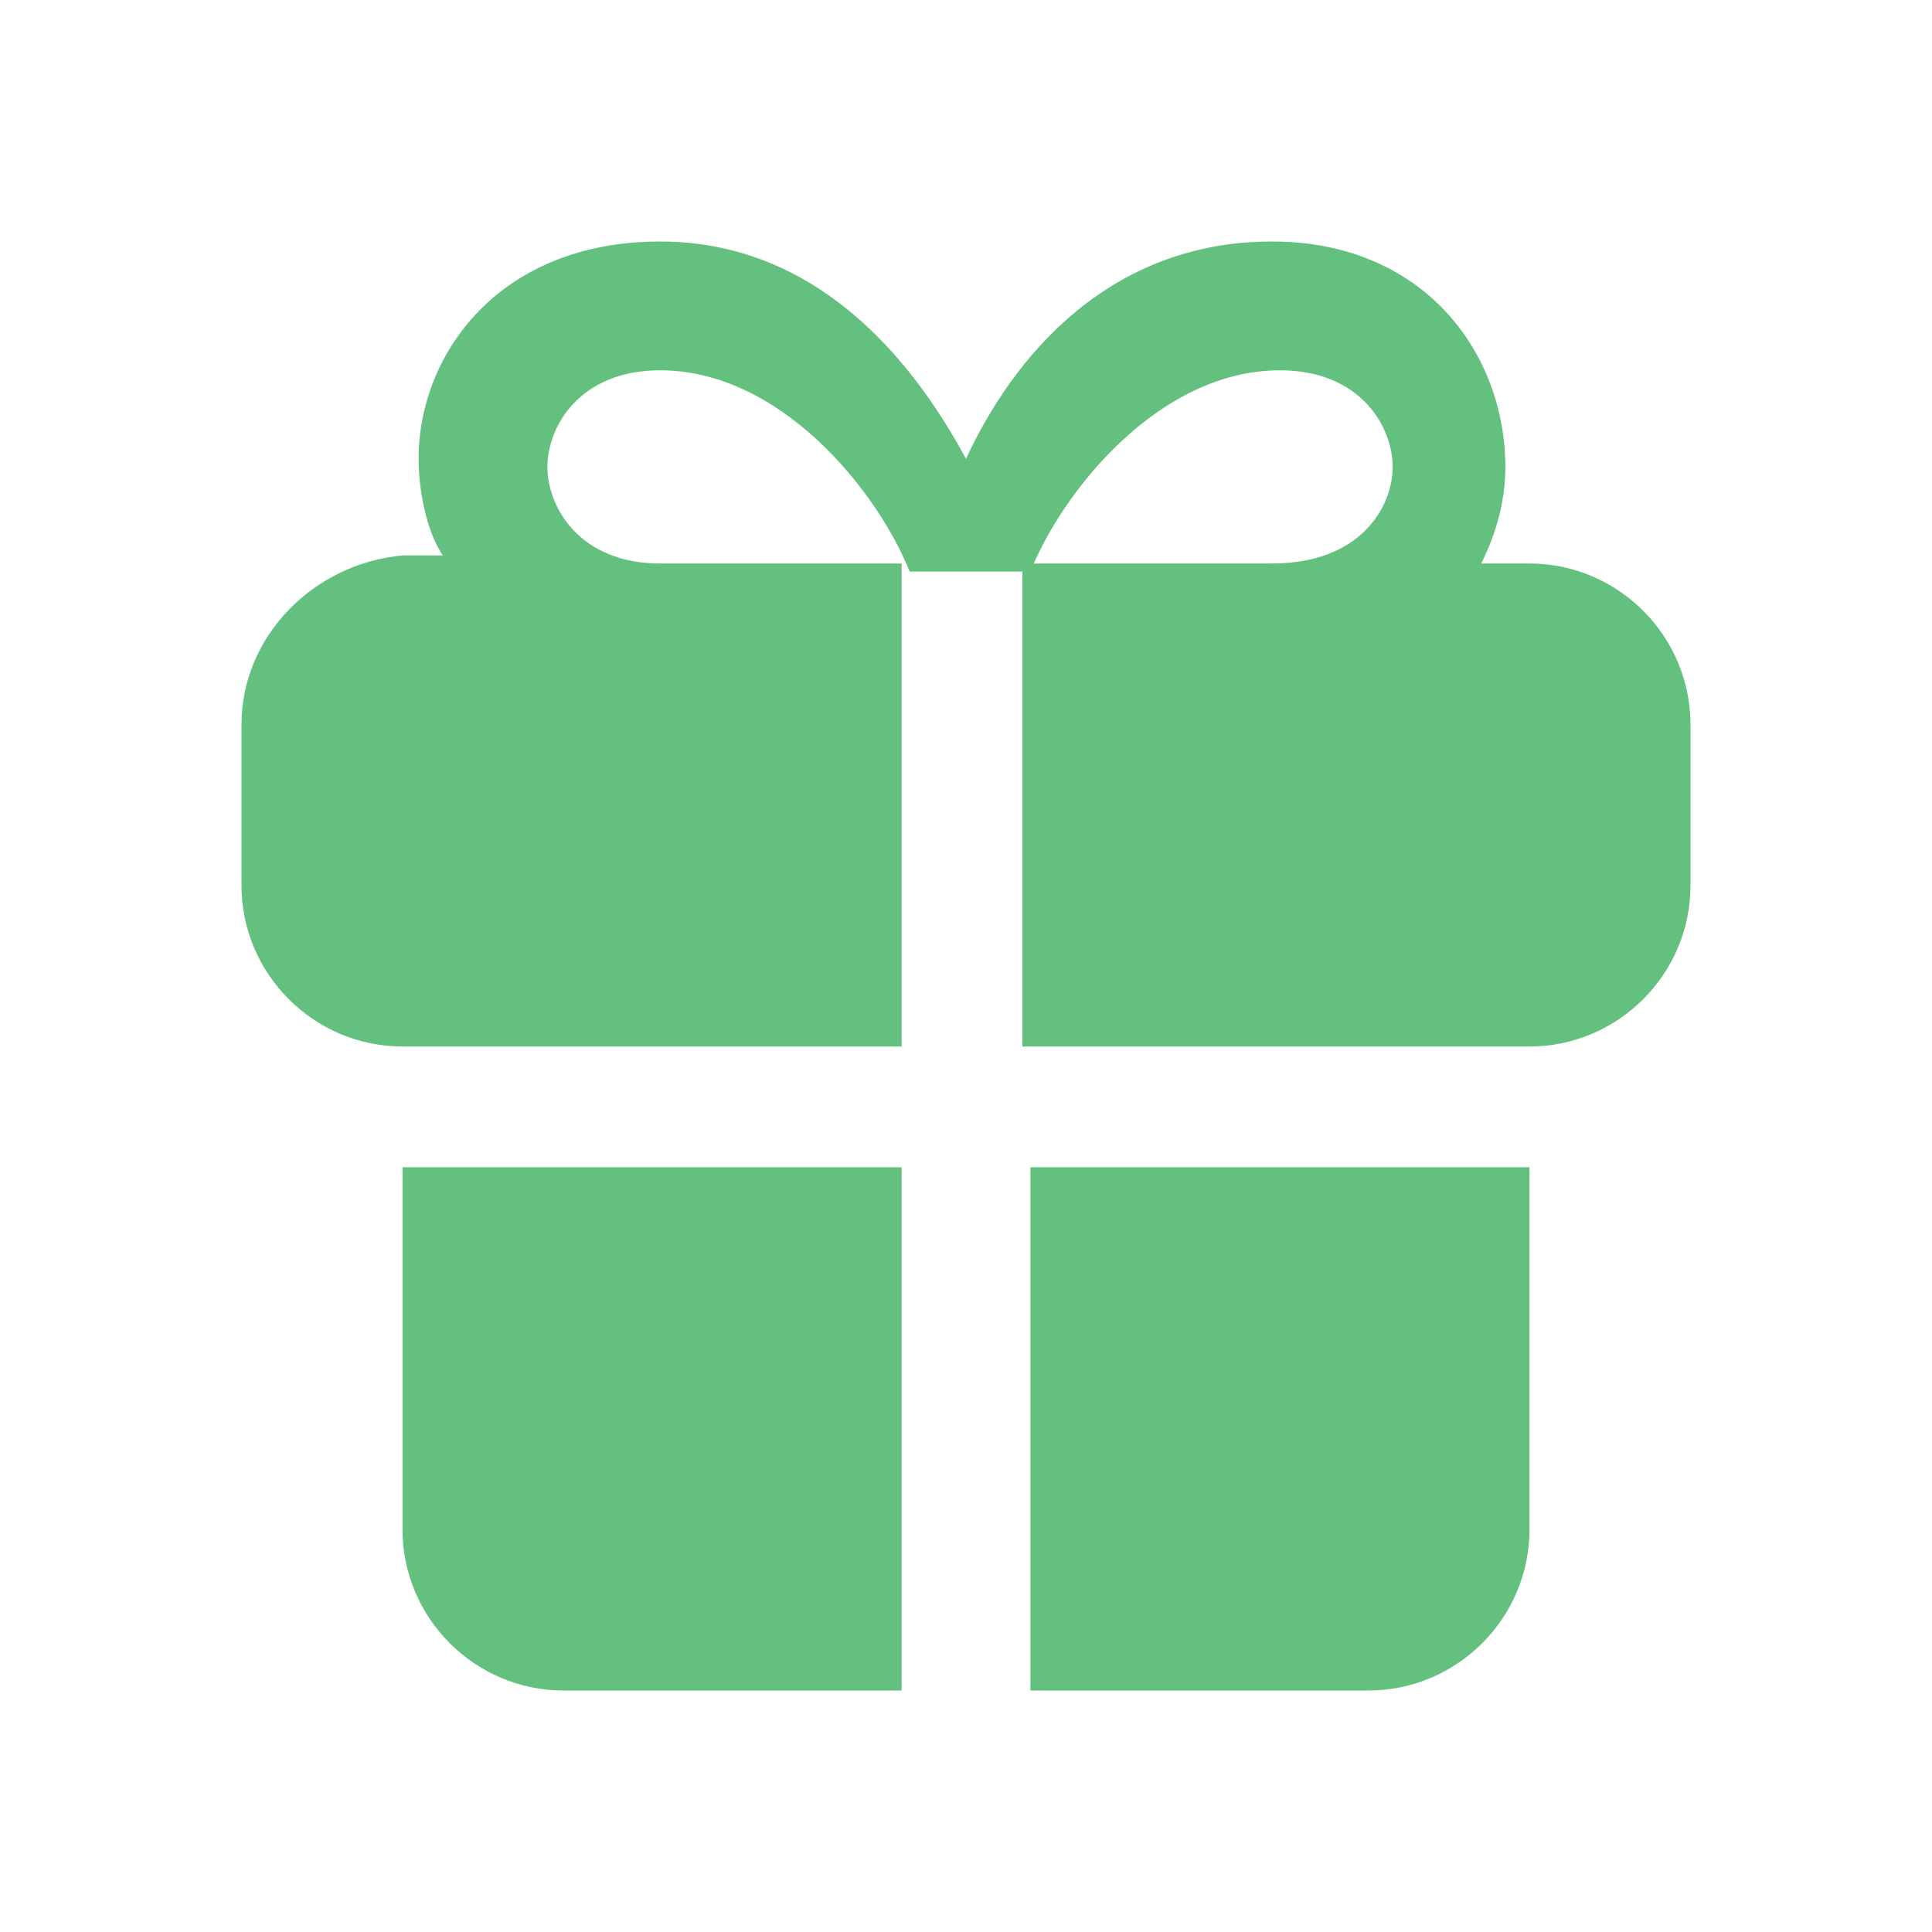 <?xml version="1.0" encoding="utf-8"?>
<!-- Generator: Adobe Illustrator 27.1.1, SVG Export Plug-In . SVG Version: 6.00 Build 0)  -->
<svg version="1.1" id="a" xmlns="http://www.w3.org/2000/svg" xmlns:xlink="http://www.w3.org/1999/xlink" x="0px" y="0px"
	 viewBox="0 0 24 24" style="enable-background:new 0 0 24 24;" xml:space="preserve">
<path style="fill:#64C07F;" d="M12.8,14.5H19V19c0,1.1-0.9,2-2,2h-4.2V14.5z M5,19c0,1.1,0.9,2,2,2h4.2v-6.5H5V19z M5,13h6.2V7H8.2
	c-1,0-1.4-0.7-1.4-1.2s0.4-1.2,1.4-1.2c1.5,0,2.7,1.5,3.1,2.5h1.5c0.4-1,1.6-2.5,3.1-2.5c1,0,1.4,0.7,1.4,1.2S16.9,7,15.8,7h-3.1v6
	H19c1.1,0,2-0.9,2-2V9c0-1.1-0.9-2-2-2h-0.6c0.2-0.4,0.3-0.8,0.3-1.2c0-1.4-1-2.8-2.9-2.8c-2,0-3.2,1.4-3.8,2.7
	C11.3,4.4,10.1,3,8.2,3C6.2,3,5.2,4.4,5.2,5.7c0,0.4,0.1,0.9,0.3,1.2H5C3.9,7,3,7.9,3,9v2C3,12.1,3.9,13,5,13z"/>
</svg>
